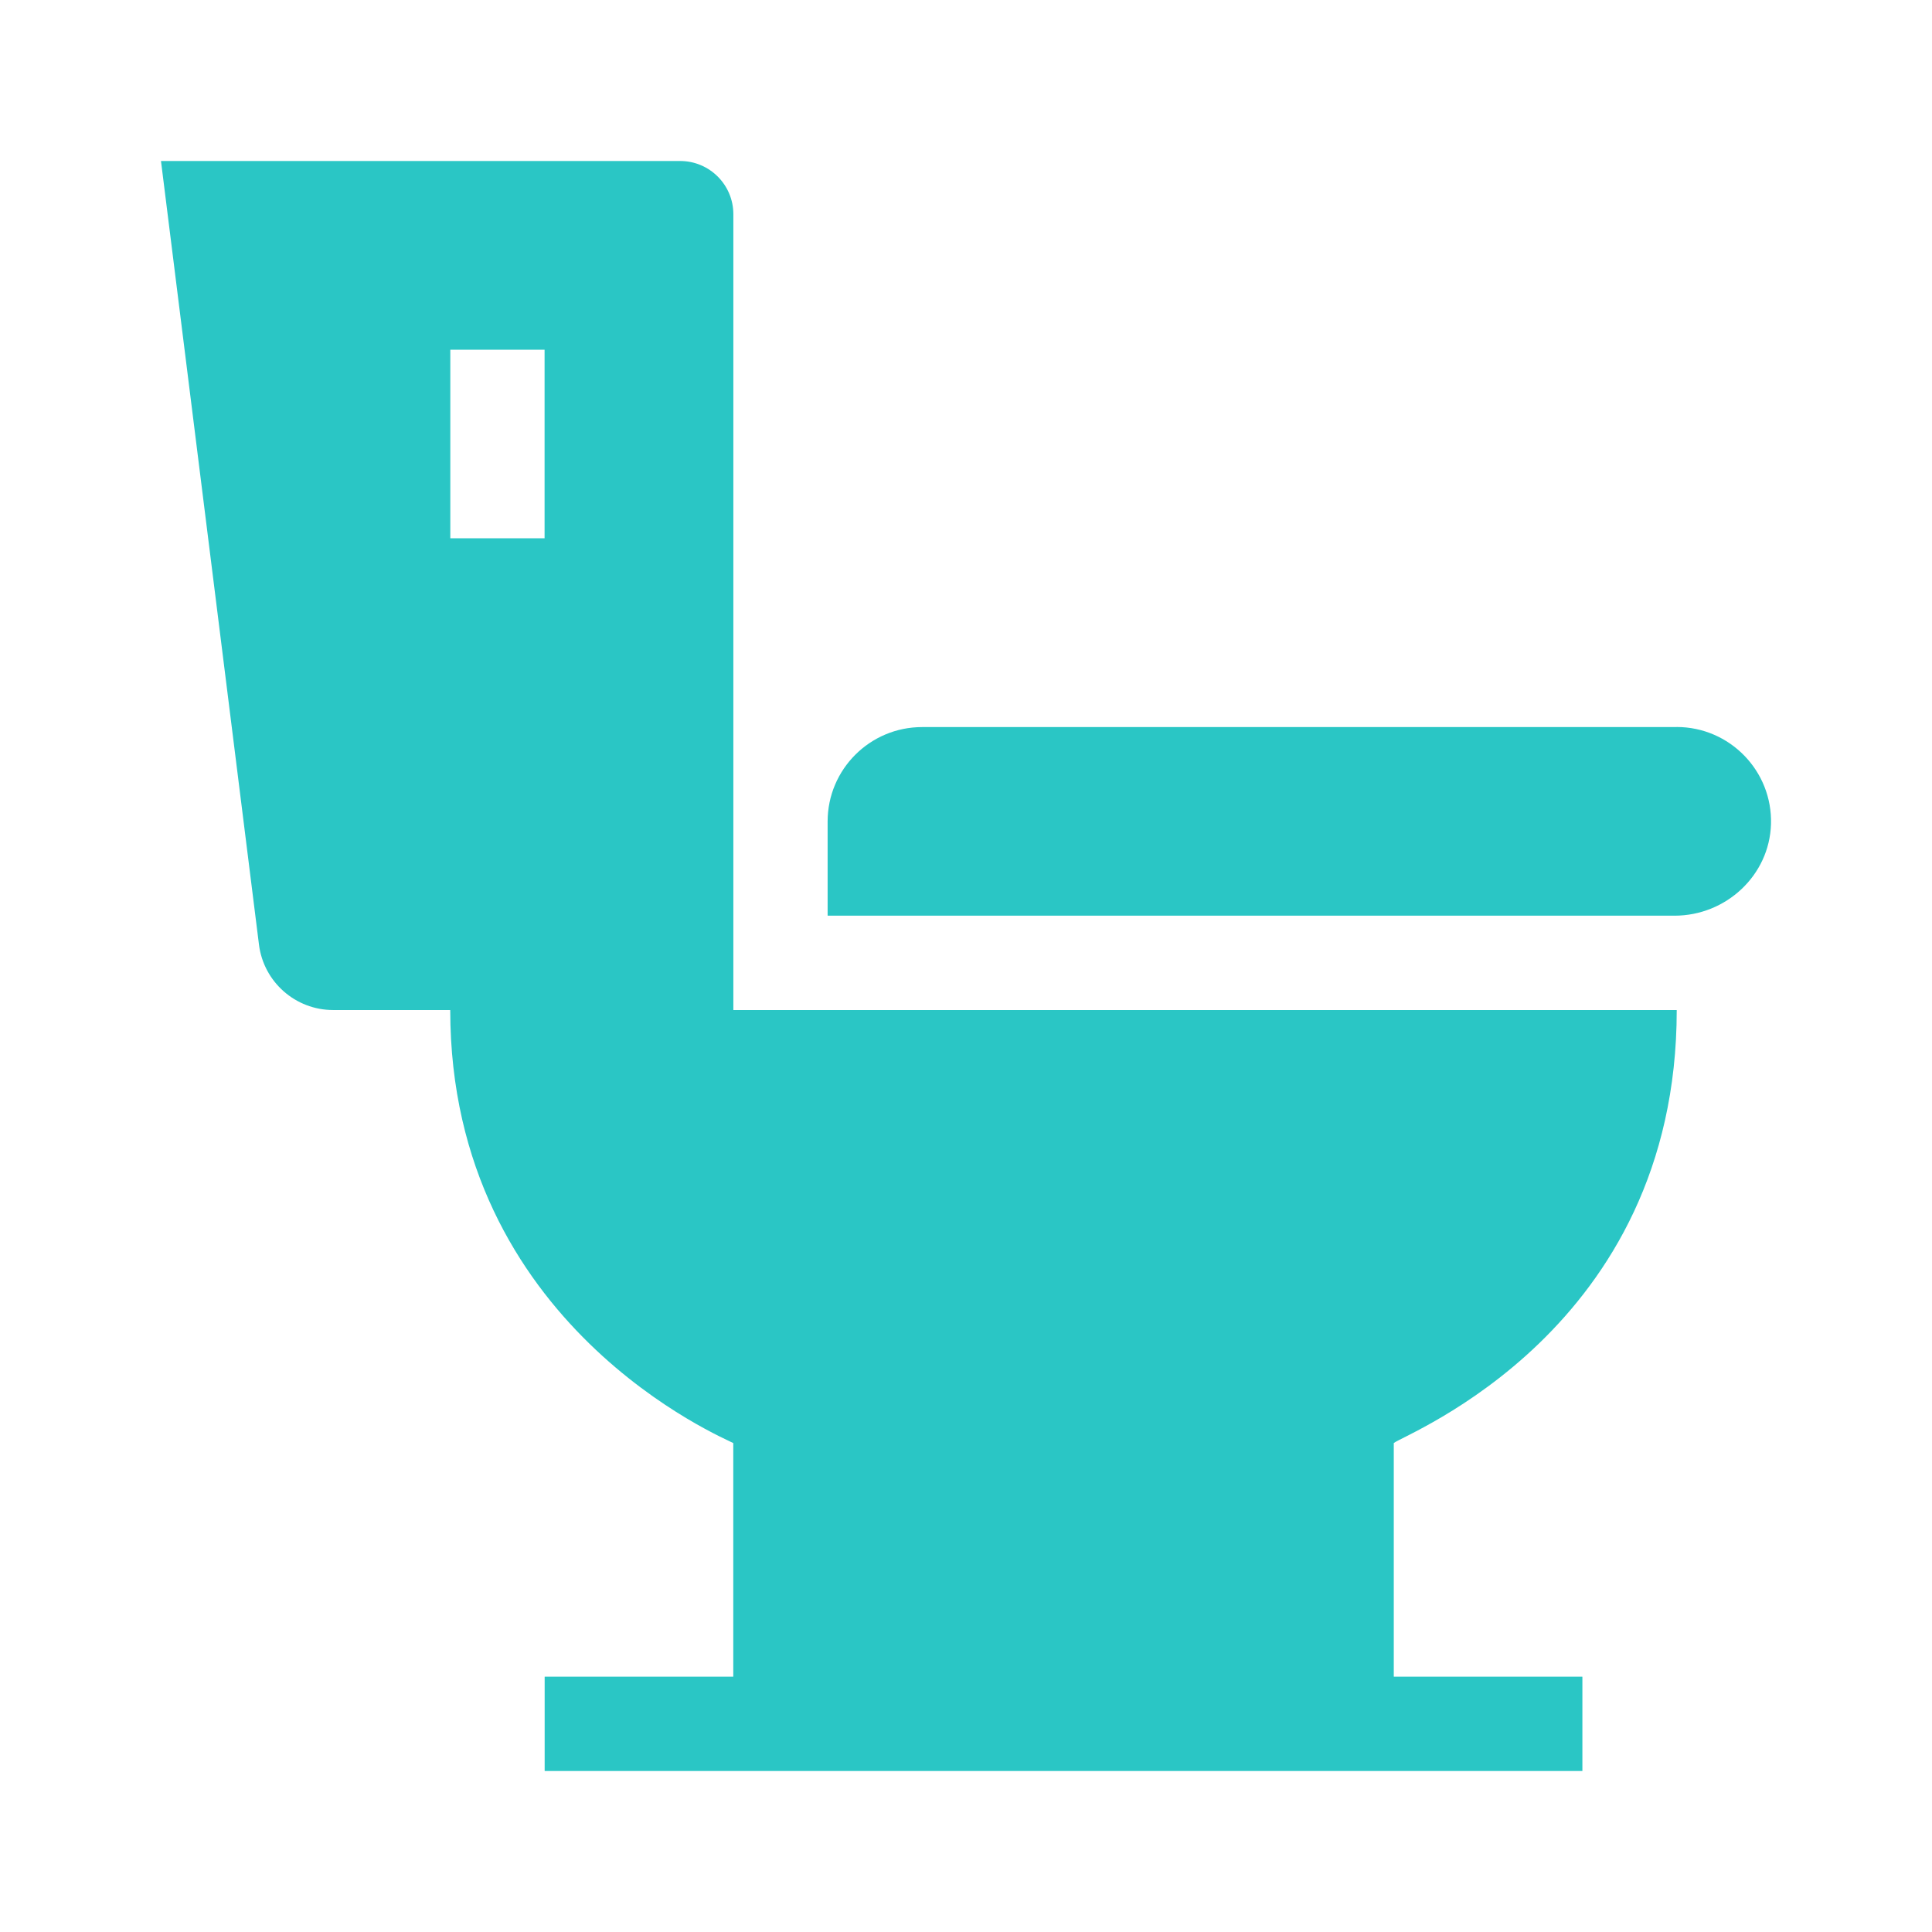 <svg width="24" height="24" viewBox="0 0 24 24" fill="none" xmlns="http://www.w3.org/2000/svg">
<path d="M20.828 9.032H11.455C10.807 9.032 10.281 9.557 10.281 10.205V11.373C10.281 11.373 10.282 11.375 10.283 11.375H20.802C21.44 11.375 21.981 10.875 22 10.237C22.019 9.576 21.486 9.031 20.828 9.031L20.828 9.032Z" fill="#2AC6C5"/>
<path d="M20.827 12.547H9.111C9.111 12.547 9.11 12.546 9.11 12.546V2.661C9.11 2.296 8.814 2 8.449 2H2.002C2.002 2 2 2.001 2 2.002L3.217 11.734C3.275 12.198 3.67 12.547 4.139 12.547H5.592C5.592 12.547 5.593 12.548 5.593 12.549C5.595 16.476 9.03 17.877 9.108 17.926C9.109 17.926 9.109 17.927 9.109 17.928V20.827C9.109 20.827 9.108 20.828 9.108 20.828H6.767C6.767 20.828 6.766 20.829 6.766 20.83V21.998C6.766 21.998 6.766 22 6.767 22C7.035 22 19.903 22 19.657 22V20.83C19.657 20.83 19.656 20.828 19.655 20.828H17.315C17.315 20.828 17.314 20.827 17.314 20.826V17.927C17.314 17.927 17.314 17.926 17.314 17.926C17.441 17.817 20.828 16.527 20.829 12.549C20.829 12.548 20.828 12.547 20.827 12.547L20.827 12.547ZM5.595 4.344H6.764C6.764 4.344 6.765 4.345 6.765 4.345V6.686C6.765 6.686 6.765 6.687 6.764 6.687H5.595C5.595 6.687 5.594 6.687 5.594 6.686V4.345C5.594 4.345 5.595 4.344 5.595 4.344Z" fill="#2AC6C5"/>
</svg>
